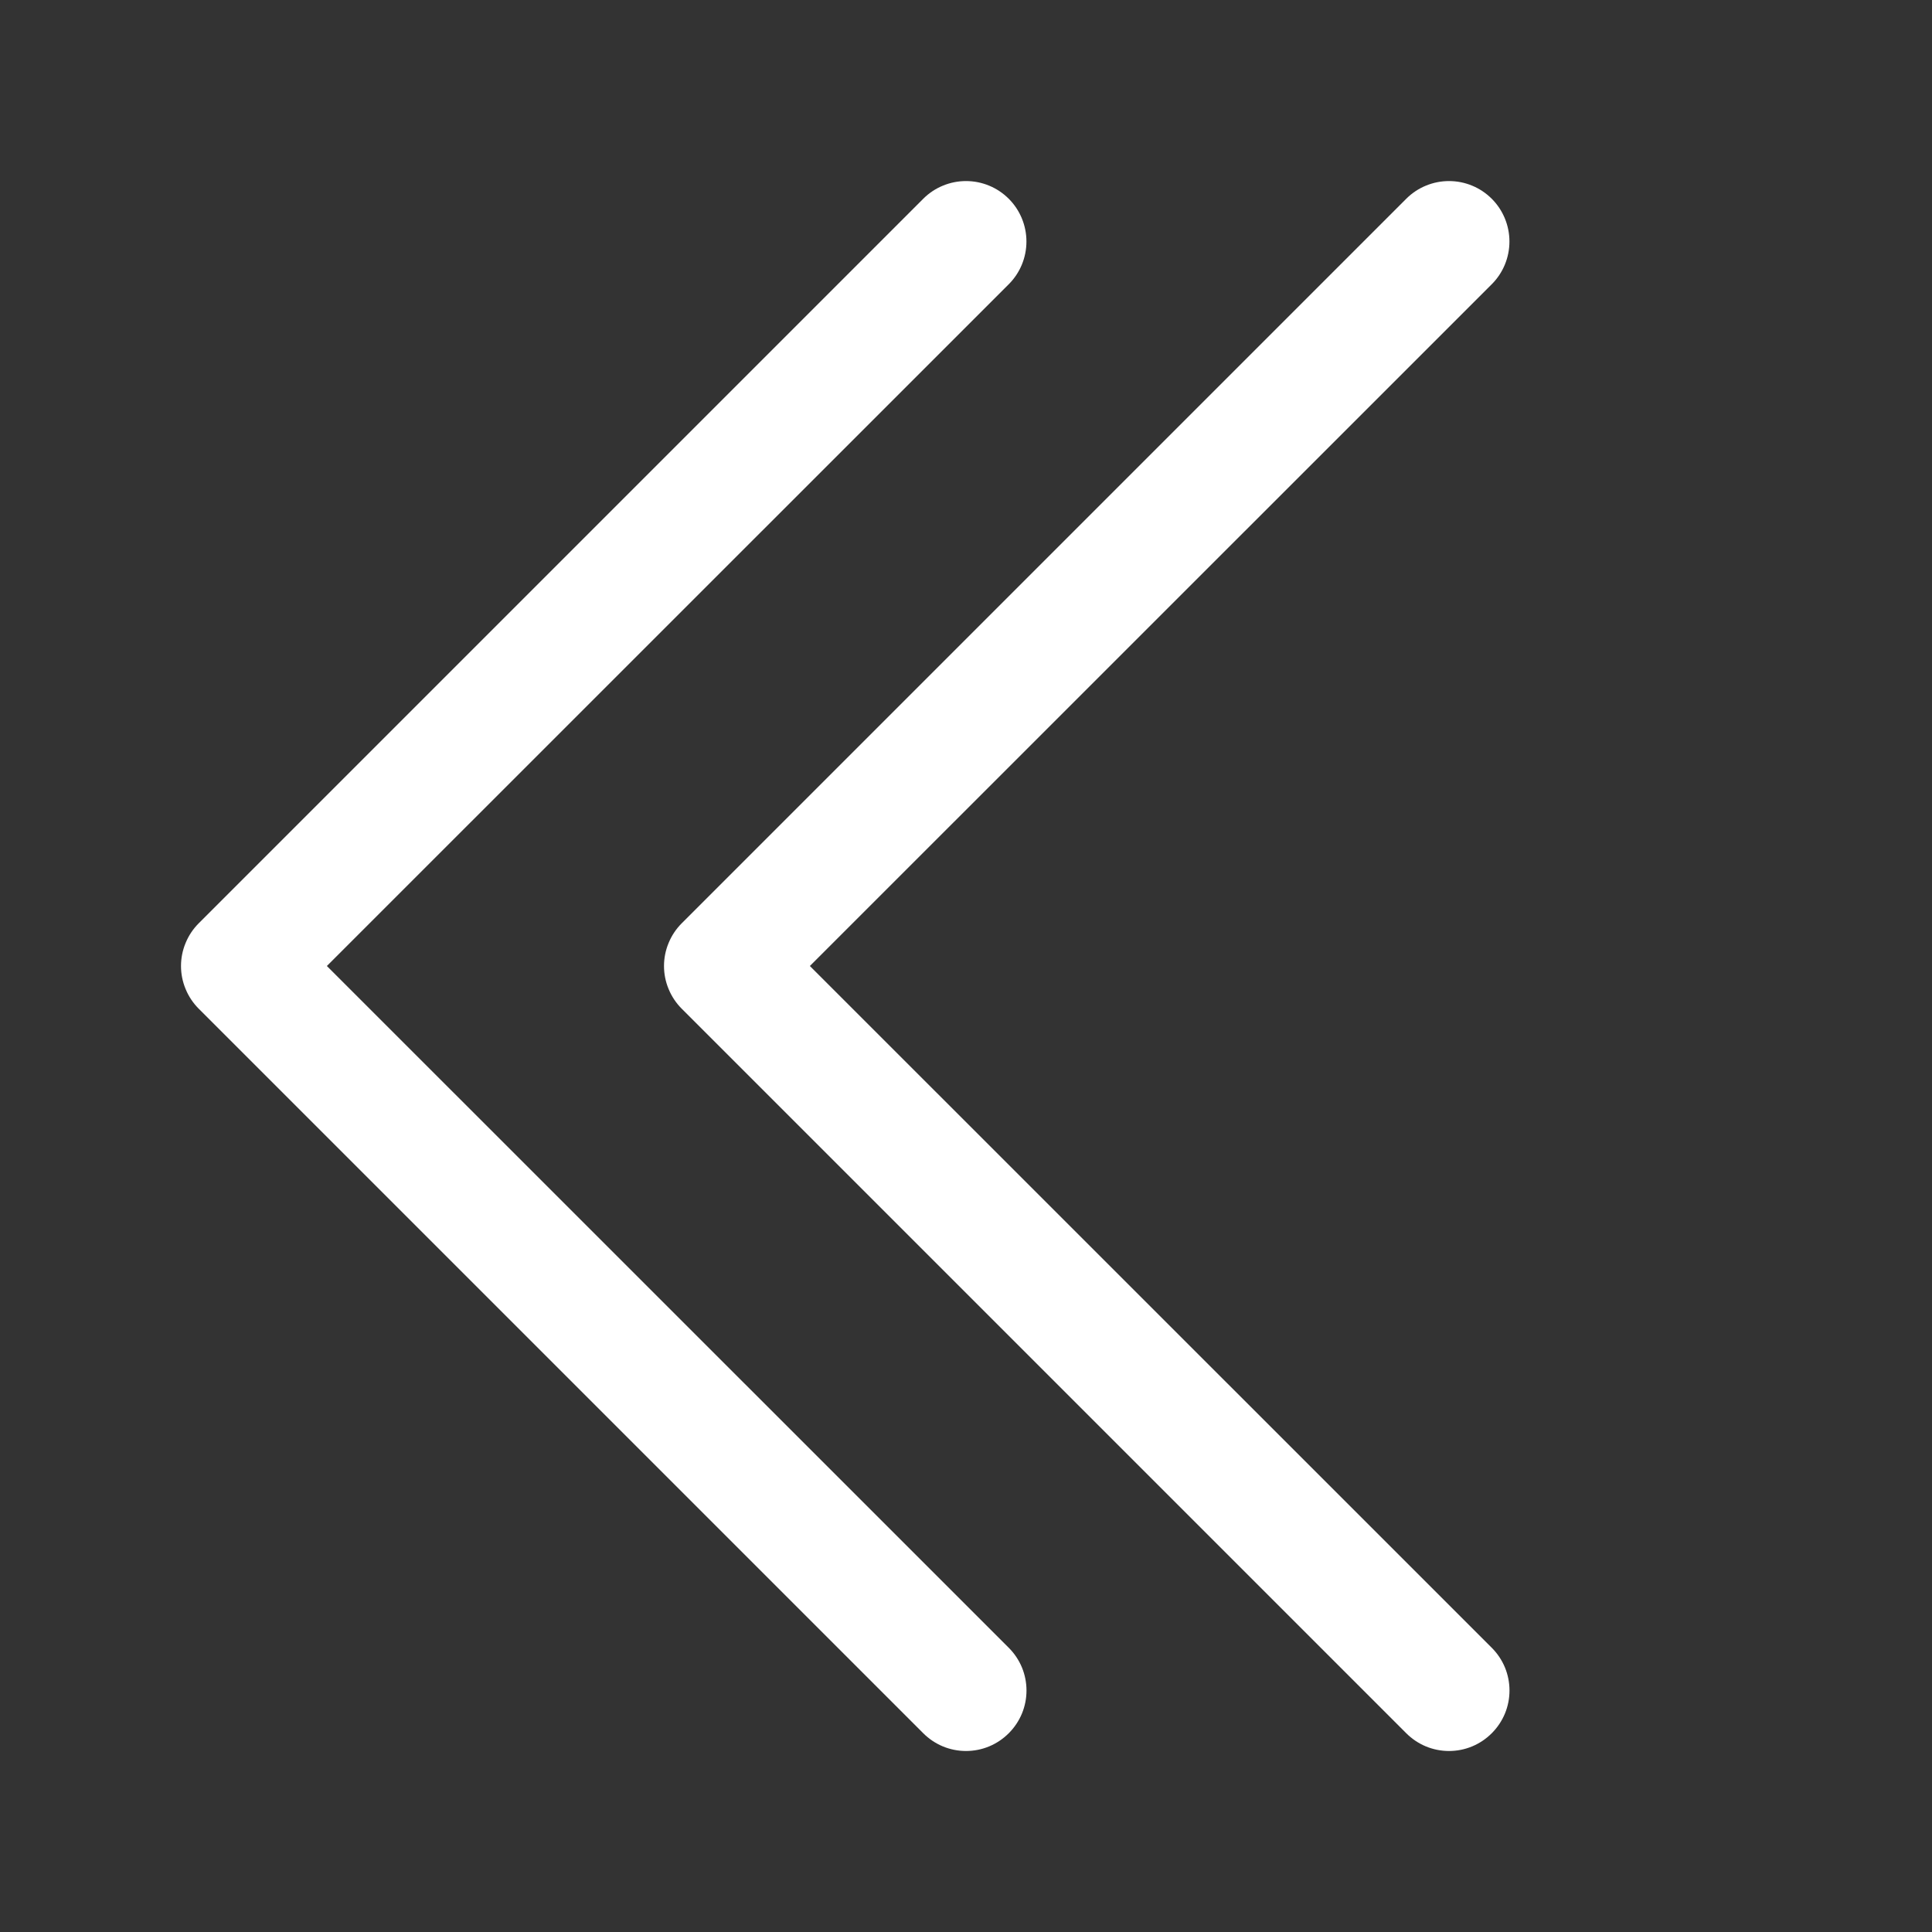 <svg width="32" height="32" viewBox="0 0 32 32" fill="none" xmlns="http://www.w3.org/2000/svg">
<rect x="0" y="0" width="32" height="32" fill="#333333" stroke="none"/>
<path fill-rule="evenodd" clip-rule="evenodd" d="M24.708 28.708C24.615 28.801 24.505 28.875 24.383 28.926C24.262 28.976 24.132 29.002 24 29.002C23.869 29.002 23.738 28.976 23.617 28.926C23.495 28.875 23.385 28.801 23.292 28.708L11.292 16.708C11.199 16.615 11.125 16.505 11.075 16.383C11.024 16.262 10.998 16.132 10.998 16C10.998 15.869 11.024 15.738 11.075 15.617C11.125 15.495 11.199 15.385 11.292 15.292L23.292 3.292C23.48 3.104 23.735 2.999 24 2.999C24.266 2.999 24.52 3.104 24.708 3.292C24.896 3.48 25.001 3.735 25.001 4C25.001 4.266 24.896 4.52 24.708 4.708L13.414 16L24.708 27.292C24.801 27.385 24.875 27.495 24.926 27.617C24.976 27.738 25.002 27.869 25.002 28C25.002 28.132 24.976 28.262 24.926 28.383C24.875 28.505 24.801 28.615 24.708 28.708Z" fill="white"/>
<path fill-rule="evenodd" clip-rule="evenodd" d="M16.708 28.708C16.615 28.801 16.505 28.875 16.383 28.926C16.262 28.976 16.132 29.002 16 29.002C15.869 29.002 15.738 28.976 15.617 28.926C15.495 28.875 15.385 28.801 15.292 28.708L3.292 16.708C3.199 16.615 3.125 16.505 3.075 16.383C3.024 16.262 2.998 16.132 2.998 16C2.998 15.869 3.024 15.738 3.075 15.617C3.125 15.495 3.199 15.385 3.292 15.292L15.292 3.292C15.48 3.104 15.735 2.999 16 2.999C16.266 2.999 16.52 3.104 16.708 3.292C16.896 3.48 17.001 3.735 17.001 4C17.001 4.266 16.896 4.52 16.708 4.708L5.414 16L16.708 27.292C16.801 27.385 16.875 27.495 16.926 27.617C16.976 27.738 17.002 27.869 17.002 28C17.002 28.132 16.976 28.262 16.926 28.383C16.875 28.505 16.801 28.615 16.708 28.708Z" fill="white"/>
</svg>
